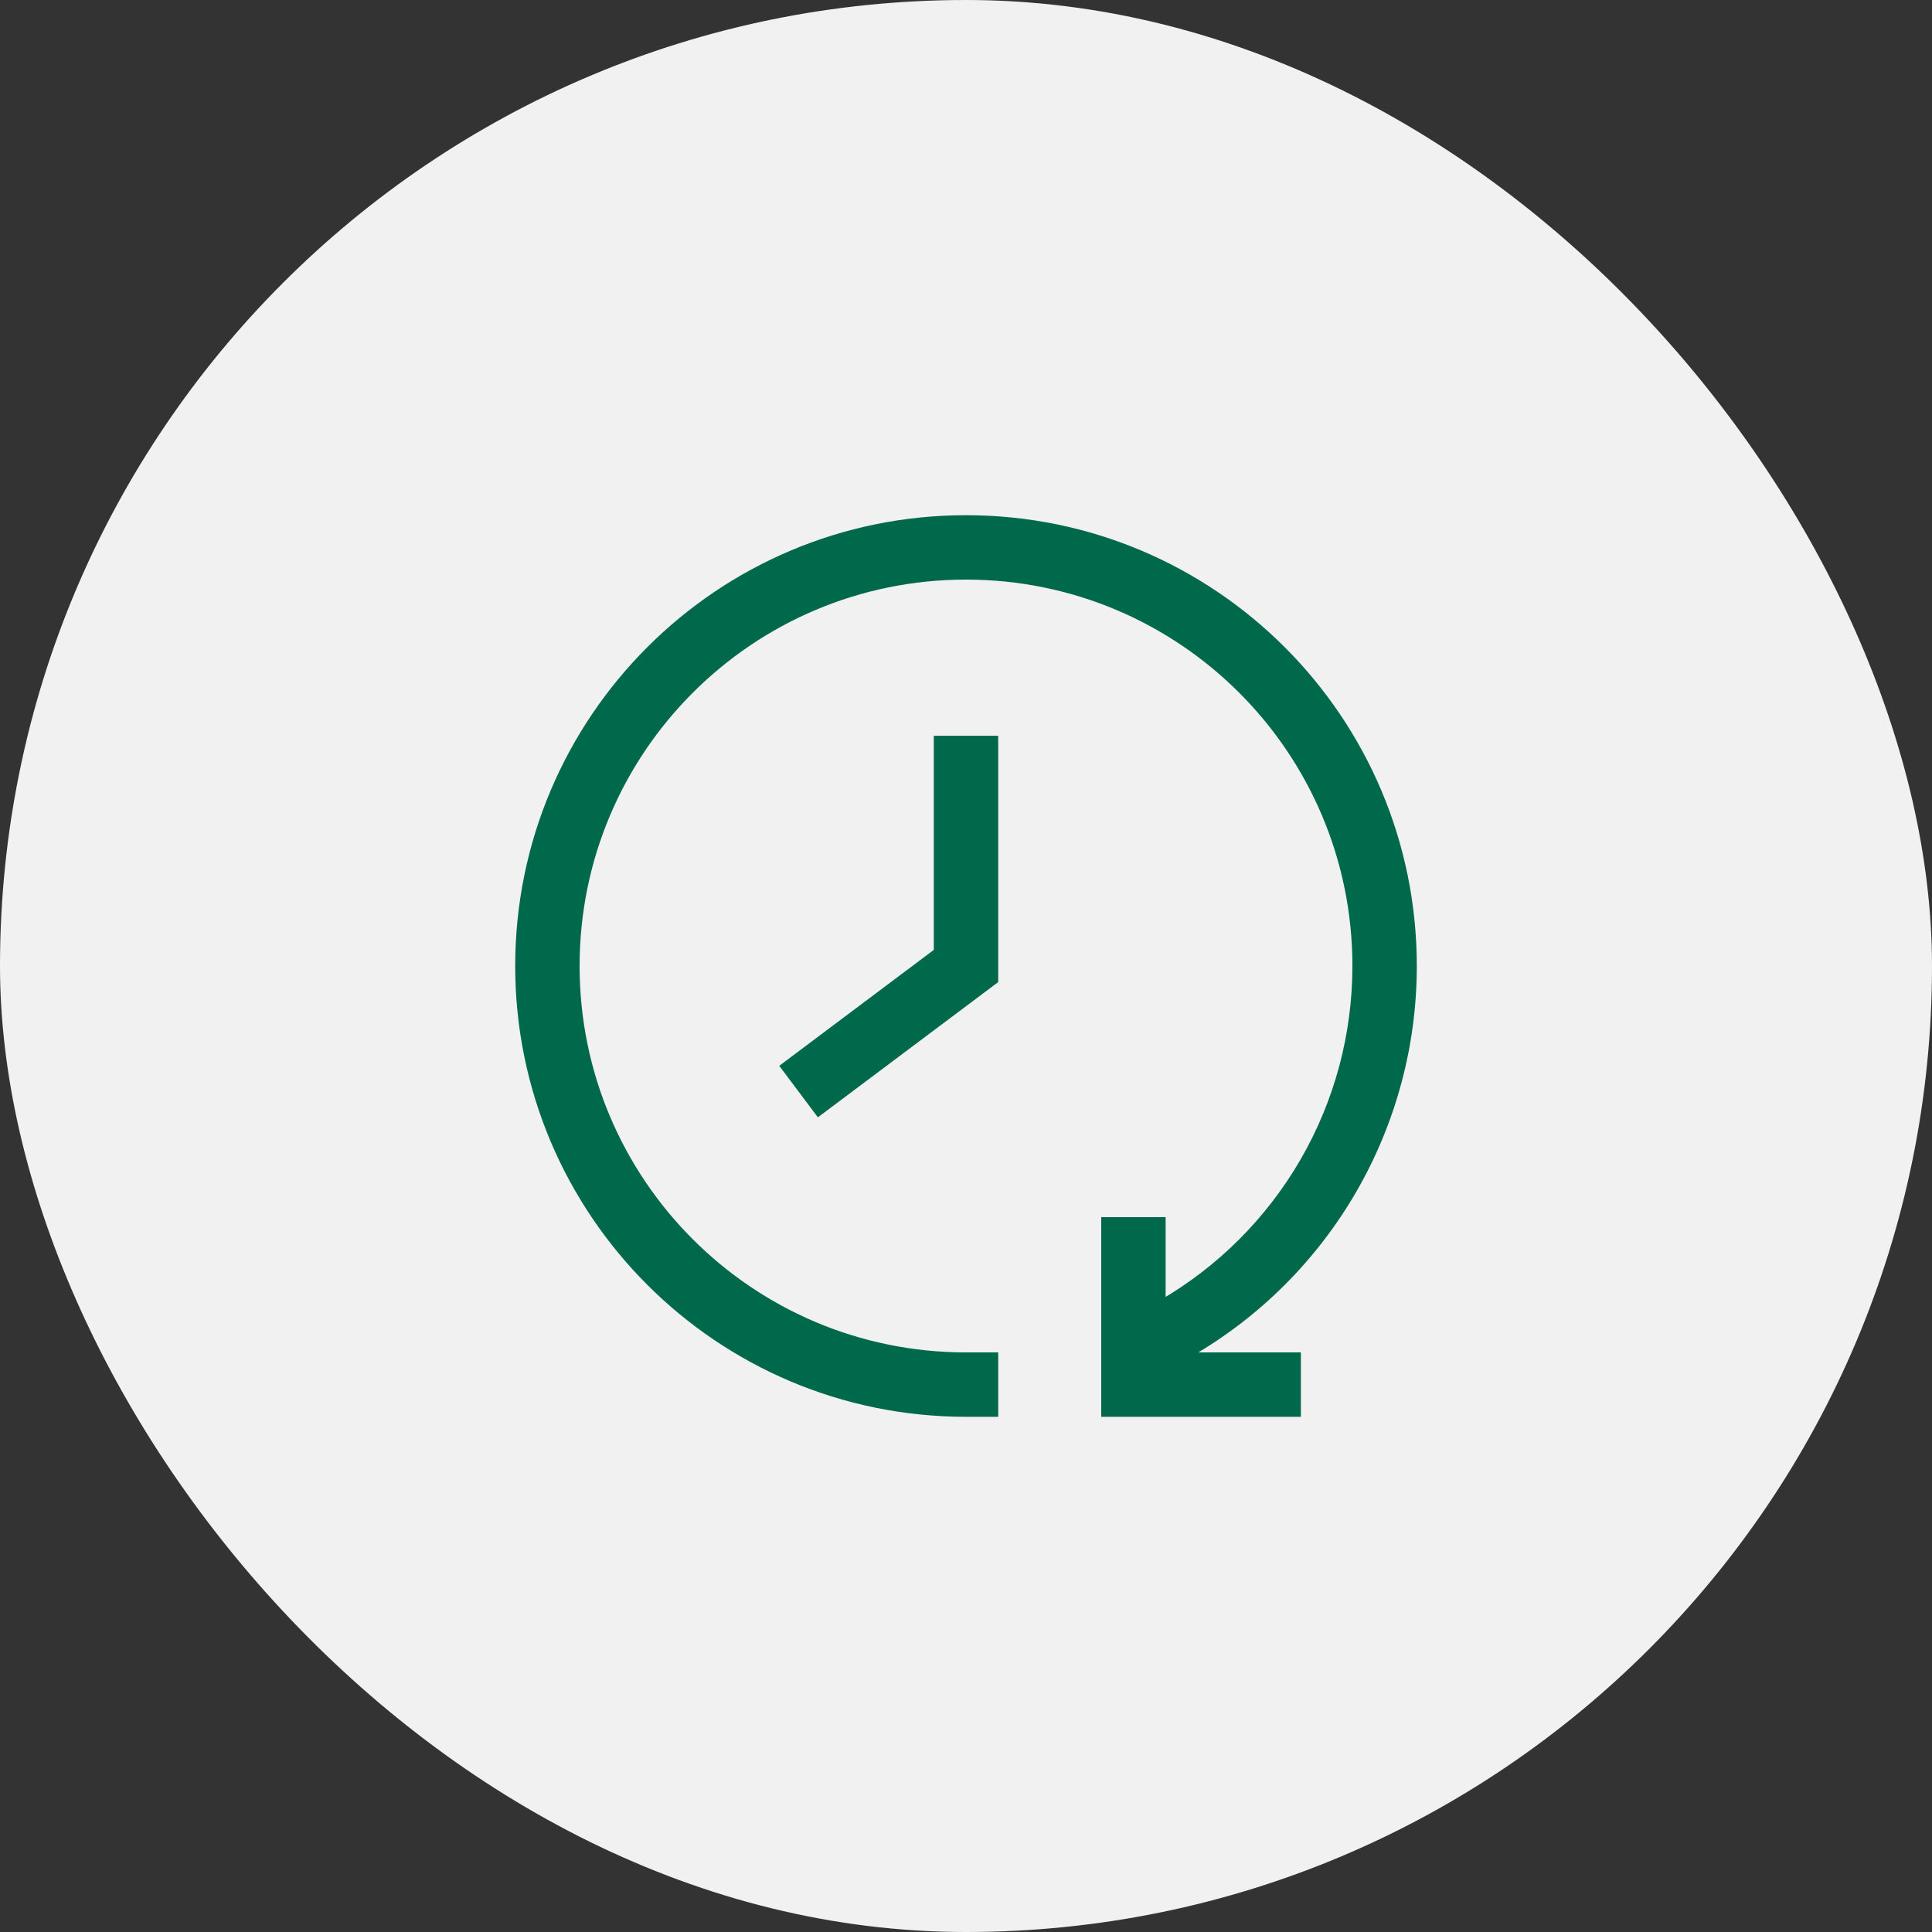 <svg width="60" height="60" viewBox="0 0 60 60" fill="none" xmlns="http://www.w3.org/2000/svg">
<rect x="0" y="0" width="60" height="60" fill="#333333" stroke="none"/>
<rect width="60" height="60" rx="30" fill="#F1F1F1"/>
<path d="M35.2 43H34.2V44H35.2V43ZM30 44H31V42H30V43V44ZM43 30H42L42 30L43 30ZM36 40.395L35.134 40.894L36.134 42.627L37 42.127L36.5 41.261L36 40.395ZM30 30L30.6 30.8L31 30.5V30H30ZM40.4 43V42H35.2V43V44H40.4V43ZM35.2 43H36.2V37.8H35.2H34.2V43H35.2ZM30 43V42C23.372 42 18 36.628 18 30H17H16C16 37.732 22.268 44 30 44V43ZM17 30H18C18 23.372 23.372 18 30 18V17V16C22.268 16 16 22.268 16 30H17ZM30 17V18C36.628 18 42 23.372 42 30H43H44C44 22.268 37.732 16 30 16V17ZM43 30L42 30C42.001 32.107 41.447 34.177 40.394 36.002L41.26 36.502L42.126 37.002C43.355 34.873 44.001 32.458 44 30L43 30ZM41.26 36.502L40.394 36.002C39.34 37.826 37.825 39.342 36 40.395L36.5 41.261L37 42.127C39.129 40.898 40.897 39.13 42.126 37.002L41.26 36.502ZM30 22.85H29V30H30H31V22.85H30ZM30 30L29.4 29.2L24.2 33.1L24.8 33.9L25.4 34.7L30.6 30.8L30 30Z" fill="#00694B"/>
</svg>
